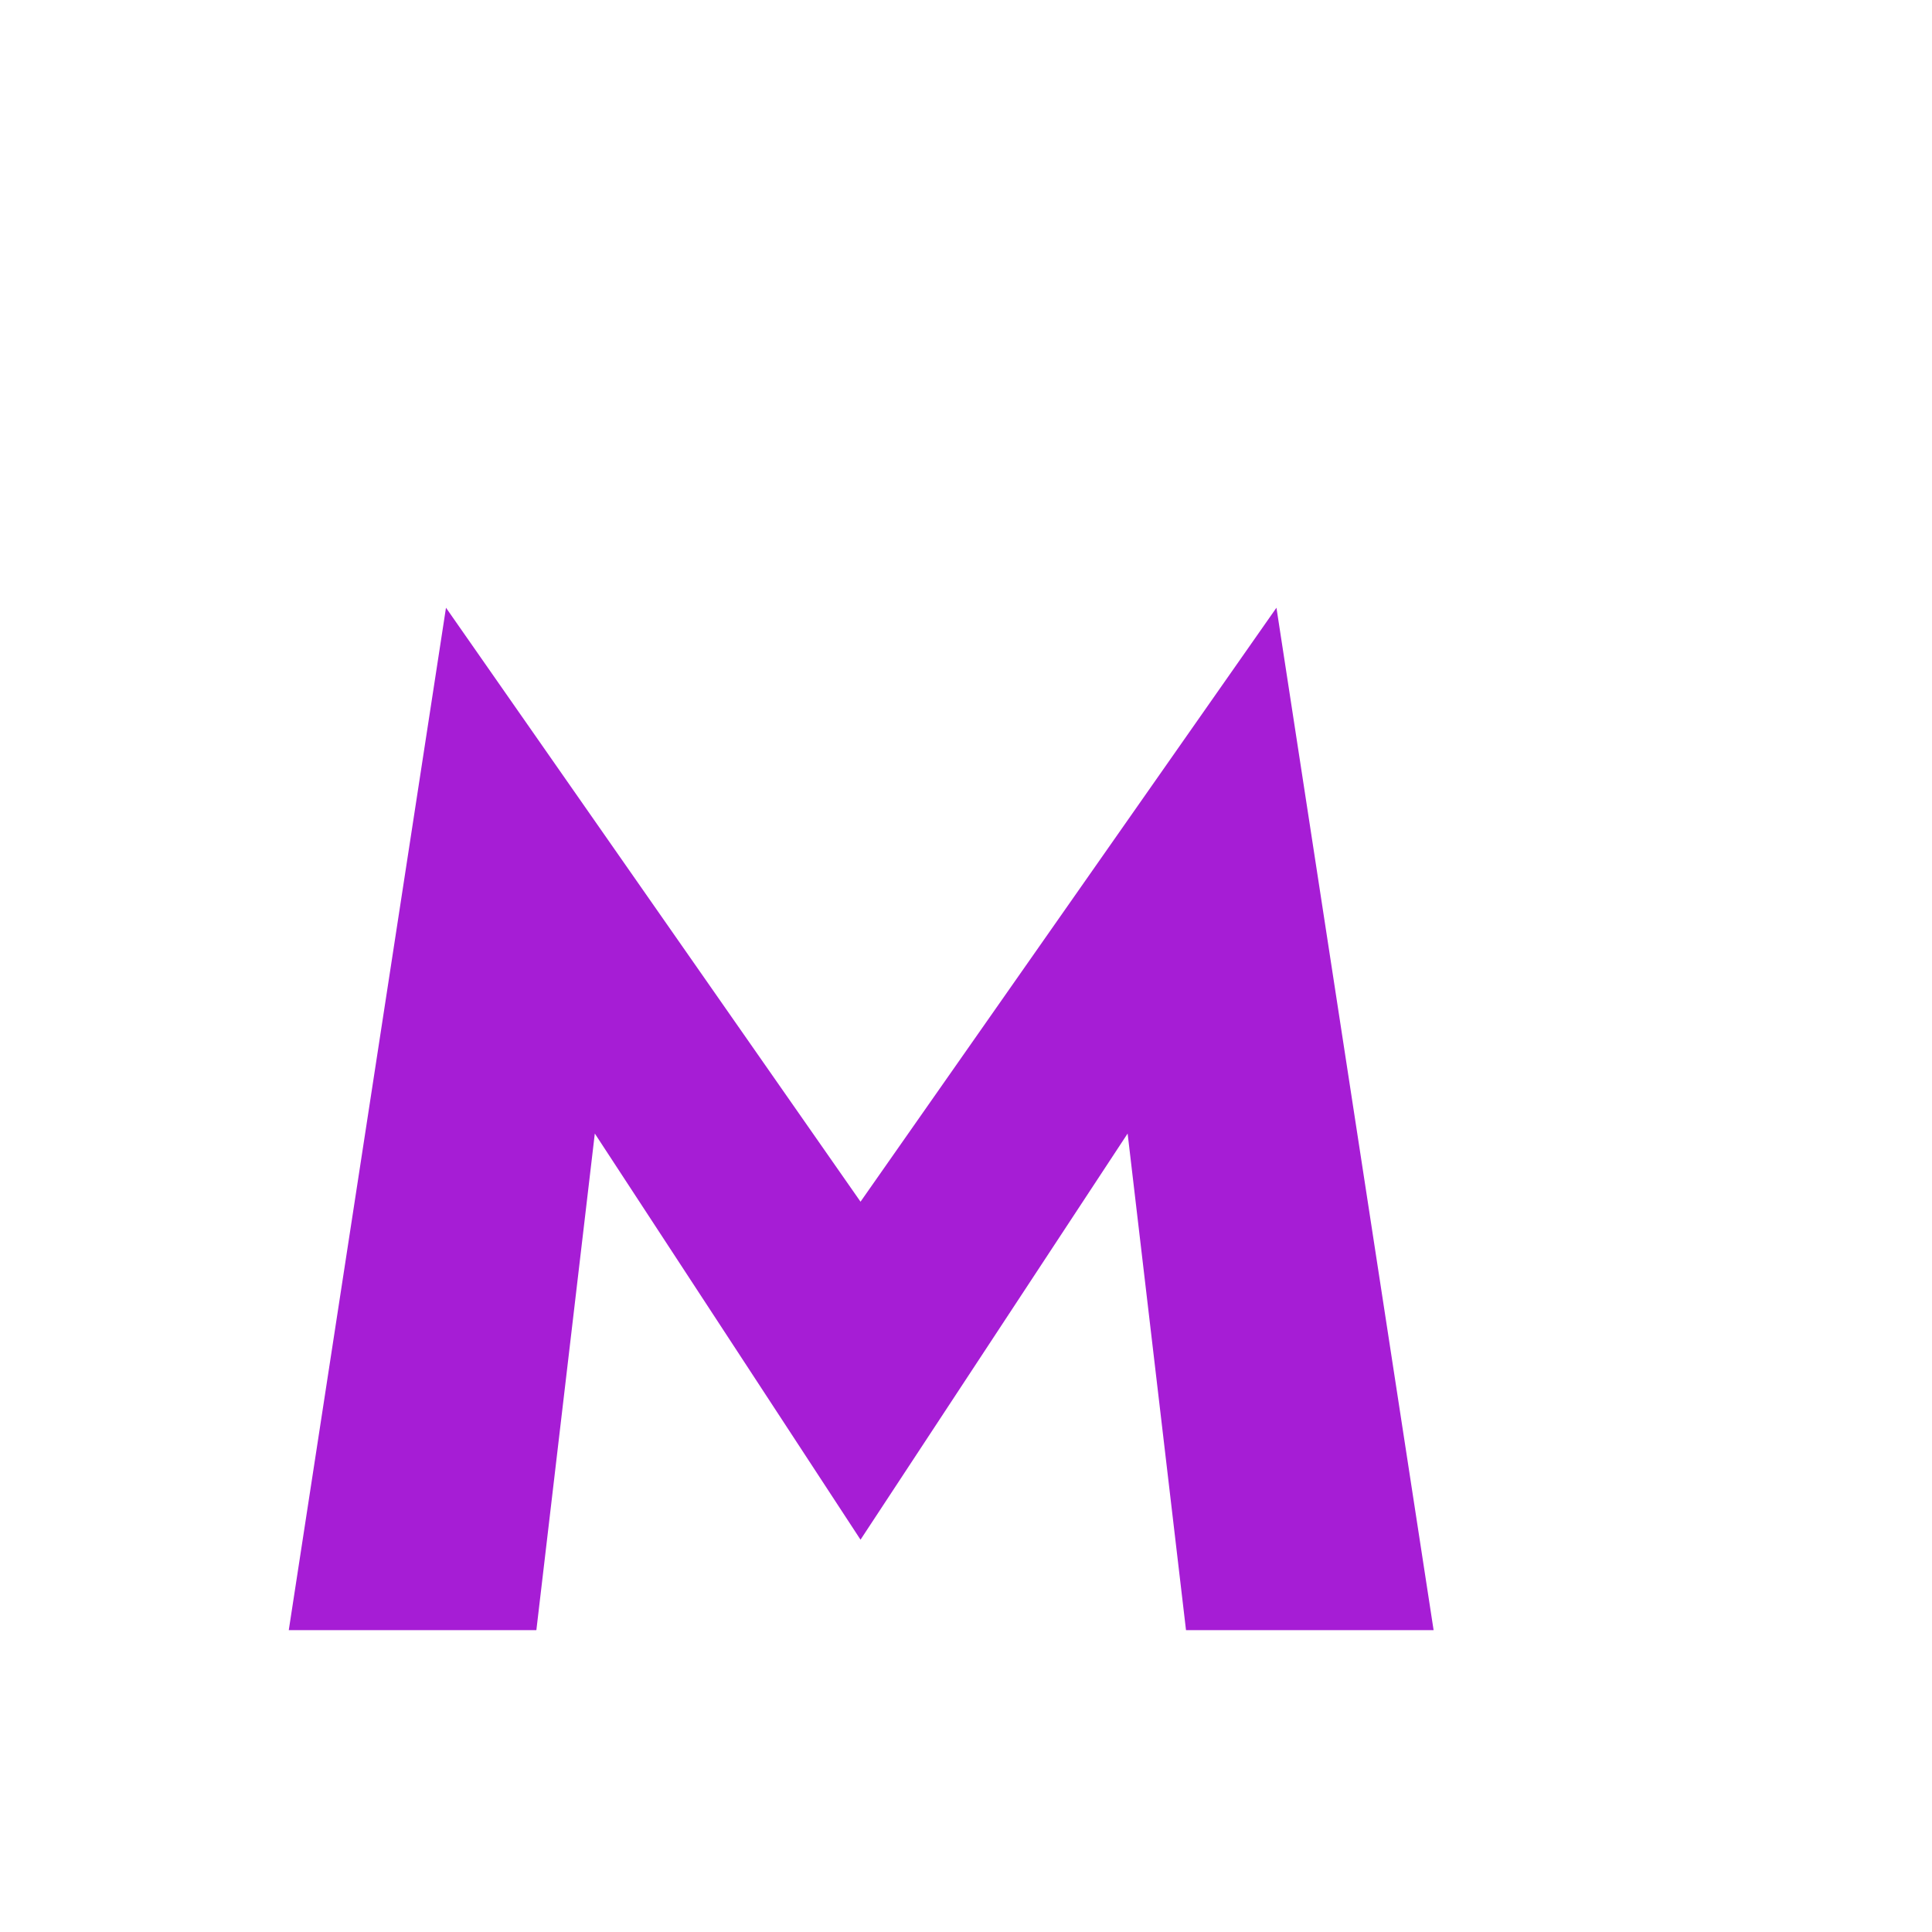 <?xml version="1.0" encoding="UTF-8"?> <svg xmlns="http://www.w3.org/2000/svg" width="32" height="32" viewBox="0 0 32 32" fill="none"><g clip-path="url(#clip0_869_26)"><path d="M9.852 18.775L8.884 27H4.783L7.387 10.066L14.253 19.904L21.142 10.066L23.745 27H19.644L18.677 18.775L14.253 25.502L9.852 18.775Z" fill="#A61DD5"></path></g><defs><clipPath id="clip0_869_26"><rect width="32" height="32" fill="white"></rect></clipPath></defs></svg> 